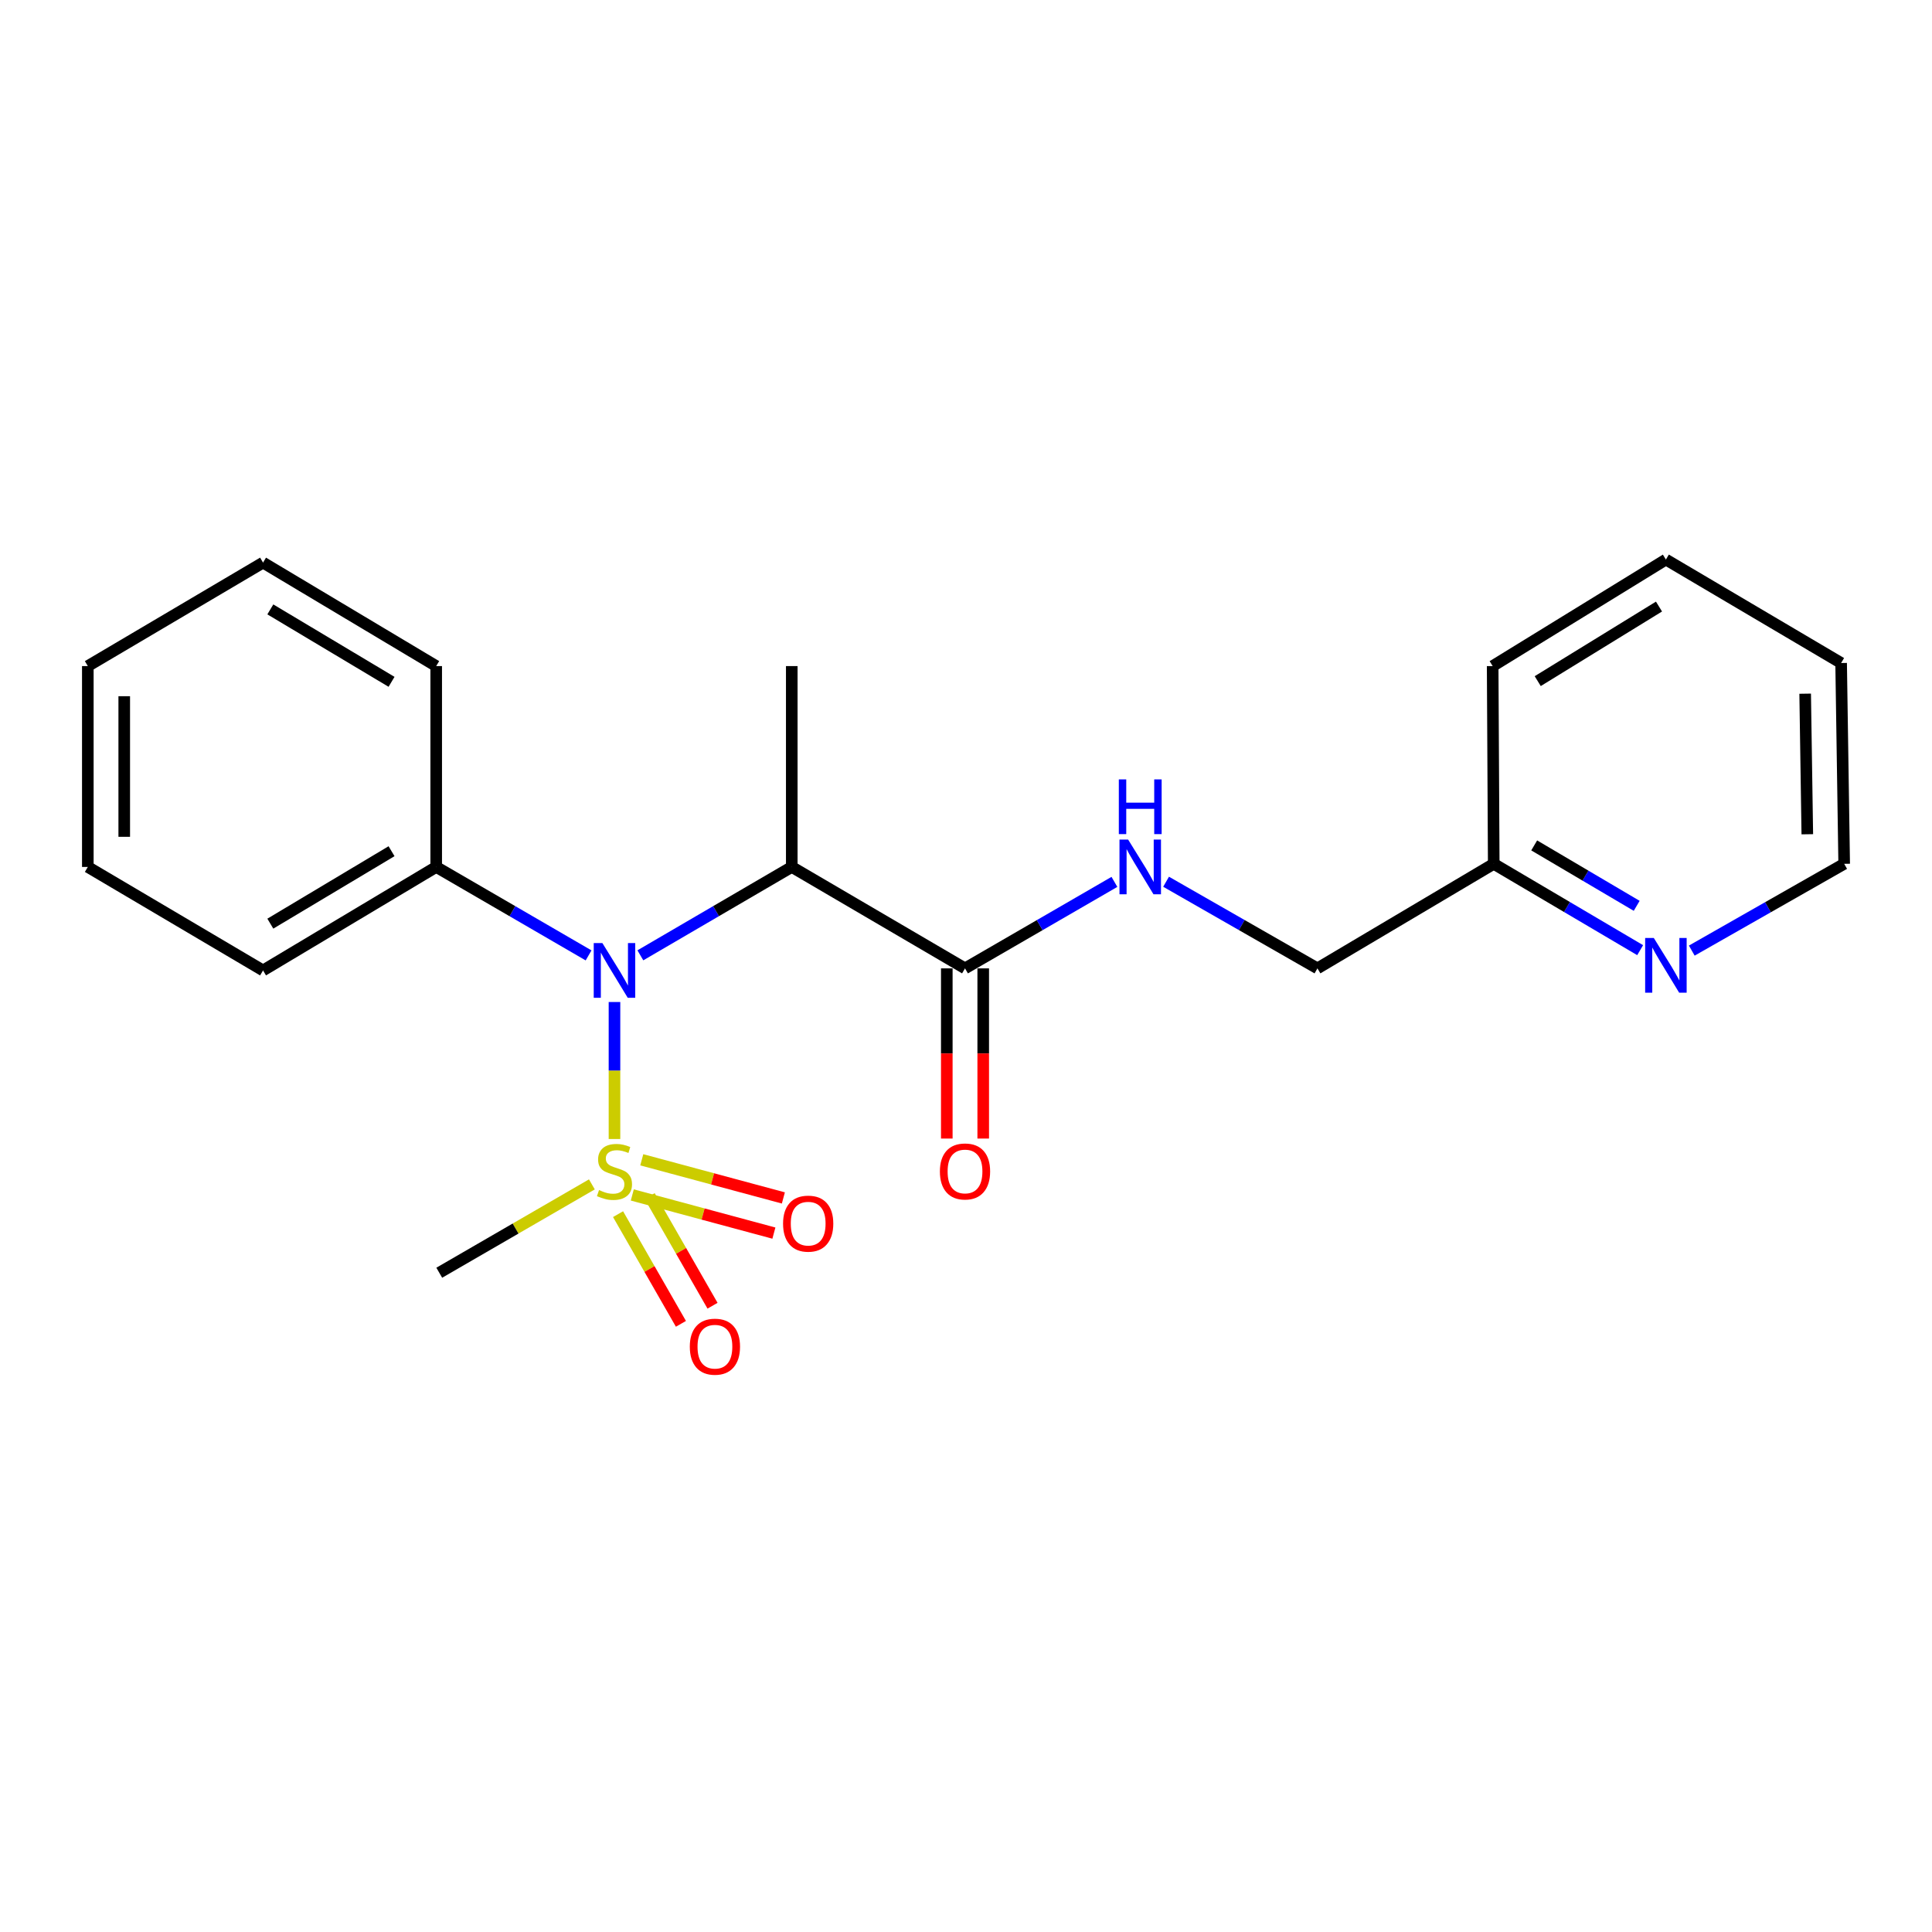 <?xml version='1.0' encoding='iso-8859-1'?>
<svg version='1.1' baseProfile='full'
              xmlns='http://www.w3.org/2000/svg'
                      xmlns:rdkit='http://www.rdkit.org/xml'
                      xmlns:xlink='http://www.w3.org/1999/xlink'
                  xml:space='preserve'
width='1000px' height='1000px' viewBox='0 0 1000 1000'>
<!-- END OF HEADER -->
<rect style='opacity:1.0;fill:#FFFFFF;stroke:none' width='1000' height='1000' x='0' y='0'> </rect>
<path class='bond-0' d='M 318.054,589.543 L 318.054,554.091' style='fill:none;fill-rule:evenodd;stroke:#CCCC00;stroke-width:6px;stroke-linecap:butt;stroke-linejoin:miter;stroke-opacity:1' />
<path class='bond-0' d='M 318.054,554.091 L 318.054,518.639' style='fill:none;fill-rule:evenodd;stroke:#0000FF;stroke-width:6px;stroke-linecap:butt;stroke-linejoin:miter;stroke-opacity:1' />
<path class='bond-4' d='M 319.904,628.443 L 336.175,656.829' style='fill:none;fill-rule:evenodd;stroke:#CCCC00;stroke-width:6px;stroke-linecap:butt;stroke-linejoin:miter;stroke-opacity:1' />
<path class='bond-4' d='M 336.175,656.829 L 352.447,685.216' style='fill:none;fill-rule:evenodd;stroke:#FF0000;stroke-width:6px;stroke-linecap:butt;stroke-linejoin:miter;stroke-opacity:1' />
<path class='bond-4' d='M 336.259,619.068 L 352.53,647.455' style='fill:none;fill-rule:evenodd;stroke:#CCCC00;stroke-width:6px;stroke-linecap:butt;stroke-linejoin:miter;stroke-opacity:1' />
<path class='bond-4' d='M 352.53,647.455 L 368.802,675.841' style='fill:none;fill-rule:evenodd;stroke:#FF0000;stroke-width:6px;stroke-linecap:butt;stroke-linejoin:miter;stroke-opacity:1' />
<path class='bond-5' d='M 327.278,618.509 L 363.922,628.381' style='fill:none;fill-rule:evenodd;stroke:#CCCC00;stroke-width:6px;stroke-linecap:butt;stroke-linejoin:miter;stroke-opacity:1' />
<path class='bond-5' d='M 363.922,628.381 L 400.566,638.253' style='fill:none;fill-rule:evenodd;stroke:#FF0000;stroke-width:6px;stroke-linecap:butt;stroke-linejoin:miter;stroke-opacity:1' />
<path class='bond-5' d='M 332.182,600.307 L 368.826,610.179' style='fill:none;fill-rule:evenodd;stroke:#CCCC00;stroke-width:6px;stroke-linecap:butt;stroke-linejoin:miter;stroke-opacity:1' />
<path class='bond-5' d='M 368.826,610.179 L 405.47,620.051' style='fill:none;fill-rule:evenodd;stroke:#FF0000;stroke-width:6px;stroke-linecap:butt;stroke-linejoin:miter;stroke-opacity:1' />
<path class='bond-9' d='M 306.354,613.035 L 266.856,635.899' style='fill:none;fill-rule:evenodd;stroke:#CCCC00;stroke-width:6px;stroke-linecap:butt;stroke-linejoin:miter;stroke-opacity:1' />
<path class='bond-9' d='M 266.856,635.899 L 227.359,658.763' style='fill:none;fill-rule:evenodd;stroke:#000000;stroke-width:6px;stroke-linecap:butt;stroke-linejoin:miter;stroke-opacity:1' />
<path class='bond-1' d='M 331.45,494.477 L 370.634,471.603' style='fill:none;fill-rule:evenodd;stroke:#0000FF;stroke-width:6px;stroke-linecap:butt;stroke-linejoin:miter;stroke-opacity:1' />
<path class='bond-1' d='M 370.634,471.603 L 409.818,448.729' style='fill:none;fill-rule:evenodd;stroke:#000000;stroke-width:6px;stroke-linecap:butt;stroke-linejoin:miter;stroke-opacity:1' />
<path class='bond-6' d='M 304.647,494.514 L 265.212,471.621' style='fill:none;fill-rule:evenodd;stroke:#0000FF;stroke-width:6px;stroke-linecap:butt;stroke-linejoin:miter;stroke-opacity:1' />
<path class='bond-6' d='M 265.212,471.621 L 225.777,448.729' style='fill:none;fill-rule:evenodd;stroke:#000000;stroke-width:6px;stroke-linecap:butt;stroke-linejoin:miter;stroke-opacity:1' />
<path class='bond-2' d='M 409.818,448.729 L 499.487,501.229' style='fill:none;fill-rule:evenodd;stroke:#000000;stroke-width:6px;stroke-linecap:butt;stroke-linejoin:miter;stroke-opacity:1' />
<path class='bond-12' d='M 409.818,448.729 L 409.818,344.764' style='fill:none;fill-rule:evenodd;stroke:#000000;stroke-width:6px;stroke-linecap:butt;stroke-linejoin:miter;stroke-opacity:1' />
<path class='bond-3' d='M 499.487,501.229 L 538.155,478.846' style='fill:none;fill-rule:evenodd;stroke:#000000;stroke-width:6px;stroke-linecap:butt;stroke-linejoin:miter;stroke-opacity:1' />
<path class='bond-3' d='M 538.155,478.846 L 576.822,456.462' style='fill:none;fill-rule:evenodd;stroke:#0000FF;stroke-width:6px;stroke-linecap:butt;stroke-linejoin:miter;stroke-opacity:1' />
<path class='bond-8' d='M 490.061,501.229 L 490.061,545.273' style='fill:none;fill-rule:evenodd;stroke:#000000;stroke-width:6px;stroke-linecap:butt;stroke-linejoin:miter;stroke-opacity:1' />
<path class='bond-8' d='M 490.061,545.273 L 490.061,589.316' style='fill:none;fill-rule:evenodd;stroke:#FF0000;stroke-width:6px;stroke-linecap:butt;stroke-linejoin:miter;stroke-opacity:1' />
<path class='bond-8' d='M 508.912,501.229 L 508.912,545.273' style='fill:none;fill-rule:evenodd;stroke:#000000;stroke-width:6px;stroke-linecap:butt;stroke-linejoin:miter;stroke-opacity:1' />
<path class='bond-8' d='M 508.912,545.273 L 508.912,589.316' style='fill:none;fill-rule:evenodd;stroke:#FF0000;stroke-width:6px;stroke-linecap:butt;stroke-linejoin:miter;stroke-opacity:1' />
<path class='bond-10' d='M 603.564,456.388 L 642.734,478.809' style='fill:none;fill-rule:evenodd;stroke:#0000FF;stroke-width:6px;stroke-linecap:butt;stroke-linejoin:miter;stroke-opacity:1' />
<path class='bond-10' d='M 642.734,478.809 L 681.904,501.229' style='fill:none;fill-rule:evenodd;stroke:#000000;stroke-width:6px;stroke-linecap:butt;stroke-linejoin:miter;stroke-opacity:1' />
<path class='bond-14' d='M 225.777,448.729 L 136.15,502.298' style='fill:none;fill-rule:evenodd;stroke:#000000;stroke-width:6px;stroke-linecap:butt;stroke-linejoin:miter;stroke-opacity:1' />
<path class='bond-14' d='M 202.662,440.583 L 139.923,478.081' style='fill:none;fill-rule:evenodd;stroke:#000000;stroke-width:6px;stroke-linecap:butt;stroke-linejoin:miter;stroke-opacity:1' />
<path class='bond-15' d='M 225.777,448.729 L 225.777,344.764' style='fill:none;fill-rule:evenodd;stroke:#000000;stroke-width:6px;stroke-linecap:butt;stroke-linejoin:miter;stroke-opacity:1' />
<path class='bond-7' d='M 848.942,491.801 L 811.048,469.458' style='fill:none;fill-rule:evenodd;stroke:#0000FF;stroke-width:6px;stroke-linecap:butt;stroke-linejoin:miter;stroke-opacity:1' />
<path class='bond-7' d='M 811.048,469.458 L 773.155,447.116' style='fill:none;fill-rule:evenodd;stroke:#000000;stroke-width:6px;stroke-linecap:butt;stroke-linejoin:miter;stroke-opacity:1' />
<path class='bond-7' d='M 847.149,468.86 L 820.623,453.22' style='fill:none;fill-rule:evenodd;stroke:#0000FF;stroke-width:6px;stroke-linecap:butt;stroke-linejoin:miter;stroke-opacity:1' />
<path class='bond-7' d='M 820.623,453.22 L 794.097,437.58' style='fill:none;fill-rule:evenodd;stroke:#000000;stroke-width:6px;stroke-linecap:butt;stroke-linejoin:miter;stroke-opacity:1' />
<path class='bond-13' d='M 875.663,492.031 L 915.104,469.574' style='fill:none;fill-rule:evenodd;stroke:#0000FF;stroke-width:6px;stroke-linecap:butt;stroke-linejoin:miter;stroke-opacity:1' />
<path class='bond-13' d='M 915.104,469.574 L 954.545,447.116' style='fill:none;fill-rule:evenodd;stroke:#000000;stroke-width:6px;stroke-linecap:butt;stroke-linejoin:miter;stroke-opacity:1' />
<path class='bond-11' d='M 681.904,501.229 L 773.155,447.116' style='fill:none;fill-rule:evenodd;stroke:#000000;stroke-width:6px;stroke-linecap:butt;stroke-linejoin:miter;stroke-opacity:1' />
<path class='bond-16' d='M 773.155,447.116 L 772.6,344.764' style='fill:none;fill-rule:evenodd;stroke:#000000;stroke-width:6px;stroke-linecap:butt;stroke-linejoin:miter;stroke-opacity:1' />
<path class='bond-23' d='M 954.545,447.116 L 952.964,343.172' style='fill:none;fill-rule:evenodd;stroke:#000000;stroke-width:6px;stroke-linecap:butt;stroke-linejoin:miter;stroke-opacity:1' />
<path class='bond-23' d='M 935.459,431.811 L 934.352,359.05' style='fill:none;fill-rule:evenodd;stroke:#000000;stroke-width:6px;stroke-linecap:butt;stroke-linejoin:miter;stroke-opacity:1' />
<path class='bond-18' d='M 136.15,502.298 L 45.455,448.729' style='fill:none;fill-rule:evenodd;stroke:#000000;stroke-width:6px;stroke-linecap:butt;stroke-linejoin:miter;stroke-opacity:1' />
<path class='bond-19' d='M 225.777,344.764 L 136.15,291.206' style='fill:none;fill-rule:evenodd;stroke:#000000;stroke-width:6px;stroke-linecap:butt;stroke-linejoin:miter;stroke-opacity:1' />
<path class='bond-19' d='M 202.663,352.912 L 139.924,315.421' style='fill:none;fill-rule:evenodd;stroke:#000000;stroke-width:6px;stroke-linecap:butt;stroke-linejoin:miter;stroke-opacity:1' />
<path class='bond-20' d='M 772.6,344.764 L 862.269,289.624' style='fill:none;fill-rule:evenodd;stroke:#000000;stroke-width:6px;stroke-linecap:butt;stroke-linejoin:miter;stroke-opacity:1' />
<path class='bond-20' d='M 795.924,352.551 L 858.693,313.953' style='fill:none;fill-rule:evenodd;stroke:#000000;stroke-width:6px;stroke-linecap:butt;stroke-linejoin:miter;stroke-opacity:1' />
<path class='bond-17' d='M 952.964,343.172 L 862.269,289.624' style='fill:none;fill-rule:evenodd;stroke:#000000;stroke-width:6px;stroke-linecap:butt;stroke-linejoin:miter;stroke-opacity:1' />
<path class='bond-22' d='M 45.455,448.729 L 45.455,344.764' style='fill:none;fill-rule:evenodd;stroke:#000000;stroke-width:6px;stroke-linecap:butt;stroke-linejoin:miter;stroke-opacity:1' />
<path class='bond-22' d='M 64.306,433.134 L 64.306,360.359' style='fill:none;fill-rule:evenodd;stroke:#000000;stroke-width:6px;stroke-linecap:butt;stroke-linejoin:miter;stroke-opacity:1' />
<path class='bond-21' d='M 136.15,291.206 L 45.455,344.764' style='fill:none;fill-rule:evenodd;stroke:#000000;stroke-width:6px;stroke-linecap:butt;stroke-linejoin:miter;stroke-opacity:1' />
<path  class='atom-0' d='M 310.054 615.982
Q 310.374 616.102, 311.694 616.662
Q 313.014 617.222, 314.454 617.582
Q 315.934 617.902, 317.374 617.902
Q 320.054 617.902, 321.614 616.622
Q 323.174 615.302, 323.174 613.022
Q 323.174 611.462, 322.374 610.502
Q 321.614 609.542, 320.414 609.022
Q 319.214 608.502, 317.214 607.902
Q 314.694 607.142, 313.174 606.422
Q 311.694 605.702, 310.614 604.182
Q 309.574 602.662, 309.574 600.102
Q 309.574 596.542, 311.974 594.342
Q 314.414 592.142, 319.214 592.142
Q 322.494 592.142, 326.214 593.702
L 325.294 596.782
Q 321.894 595.382, 319.334 595.382
Q 316.574 595.382, 315.054 596.542
Q 313.534 597.662, 313.574 599.622
Q 313.574 601.142, 314.334 602.062
Q 315.134 602.982, 316.254 603.502
Q 317.414 604.022, 319.334 604.622
Q 321.894 605.422, 323.414 606.222
Q 324.934 607.022, 326.014 608.662
Q 327.134 610.262, 327.134 613.022
Q 327.134 616.942, 324.494 619.062
Q 321.894 621.142, 317.534 621.142
Q 315.014 621.142, 313.094 620.582
Q 311.214 620.062, 308.974 619.142
L 310.054 615.982
' fill='#CCCC00'/>
<path  class='atom-1' d='M 311.794 488.138
L 321.074 503.138
Q 321.994 504.618, 323.474 507.298
Q 324.954 509.978, 325.034 510.138
L 325.034 488.138
L 328.794 488.138
L 328.794 516.458
L 324.914 516.458
L 314.954 500.058
Q 313.794 498.138, 312.554 495.938
Q 311.354 493.738, 310.994 493.058
L 310.994 516.458
L 307.314 516.458
L 307.314 488.138
L 311.794 488.138
' fill='#0000FF'/>
<path  class='atom-4' d='M 583.922 434.569
L 593.202 449.569
Q 594.122 451.049, 595.602 453.729
Q 597.082 456.409, 597.162 456.569
L 597.162 434.569
L 600.922 434.569
L 600.922 462.889
L 597.042 462.889
L 587.082 446.489
Q 585.922 444.569, 584.682 442.369
Q 583.482 440.169, 583.122 439.489
L 583.122 462.889
L 579.442 462.889
L 579.442 434.569
L 583.922 434.569
' fill='#0000FF'/>
<path  class='atom-4' d='M 579.102 403.417
L 582.942 403.417
L 582.942 415.457
L 597.422 415.457
L 597.422 403.417
L 601.262 403.417
L 601.262 431.737
L 597.422 431.737
L 597.422 418.657
L 582.942 418.657
L 582.942 431.737
L 579.102 431.737
L 579.102 403.417
' fill='#0000FF'/>
<path  class='atom-5' d='M 357.042 697.038
Q 357.042 690.238, 360.402 686.438
Q 363.762 682.638, 370.042 682.638
Q 376.322 682.638, 379.682 686.438
Q 383.042 690.238, 383.042 697.038
Q 383.042 703.918, 379.642 707.838
Q 376.242 711.718, 370.042 711.718
Q 363.802 711.718, 360.402 707.838
Q 357.042 703.958, 357.042 697.038
M 370.042 708.518
Q 374.362 708.518, 376.682 705.638
Q 379.042 702.718, 379.042 697.038
Q 379.042 691.478, 376.682 688.678
Q 374.362 685.838, 370.042 685.838
Q 365.722 685.838, 363.362 688.638
Q 361.042 691.438, 361.042 697.038
Q 361.042 702.758, 363.362 705.638
Q 365.722 708.518, 370.042 708.518
' fill='#FF0000'/>
<path  class='atom-6' d='M 405.311 633.352
Q 405.311 626.552, 408.671 622.752
Q 412.031 618.952, 418.311 618.952
Q 424.591 618.952, 427.951 622.752
Q 431.311 626.552, 431.311 633.352
Q 431.311 640.232, 427.911 644.152
Q 424.511 648.032, 418.311 648.032
Q 412.071 648.032, 408.671 644.152
Q 405.311 640.272, 405.311 633.352
M 418.311 644.832
Q 422.631 644.832, 424.951 641.952
Q 427.311 639.032, 427.311 633.352
Q 427.311 627.792, 424.951 624.992
Q 422.631 622.152, 418.311 622.152
Q 413.991 622.152, 411.631 624.952
Q 409.311 627.752, 409.311 633.352
Q 409.311 639.072, 411.631 641.952
Q 413.991 644.832, 418.311 644.832
' fill='#FF0000'/>
<path  class='atom-8' d='M 856.009 485.498
L 865.289 500.498
Q 866.209 501.978, 867.689 504.658
Q 869.169 507.338, 869.249 507.498
L 869.249 485.498
L 873.009 485.498
L 873.009 513.818
L 869.129 513.818
L 859.169 497.418
Q 858.009 495.498, 856.769 493.298
Q 855.569 491.098, 855.209 490.418
L 855.209 513.818
L 851.529 513.818
L 851.529 485.498
L 856.009 485.498
' fill='#0000FF'/>
<path  class='atom-9' d='M 486.487 606.342
Q 486.487 599.542, 489.847 595.742
Q 493.207 591.942, 499.487 591.942
Q 505.767 591.942, 509.127 595.742
Q 512.487 599.542, 512.487 606.342
Q 512.487 613.222, 509.087 617.142
Q 505.687 621.022, 499.487 621.022
Q 493.247 621.022, 489.847 617.142
Q 486.487 613.262, 486.487 606.342
M 499.487 617.822
Q 503.807 617.822, 506.127 614.942
Q 508.487 612.022, 508.487 606.342
Q 508.487 600.782, 506.127 597.982
Q 503.807 595.142, 499.487 595.142
Q 495.167 595.142, 492.807 597.942
Q 490.487 600.742, 490.487 606.342
Q 490.487 612.062, 492.807 614.942
Q 495.167 617.822, 499.487 617.822
' fill='#FF0000'/>
</svg>
